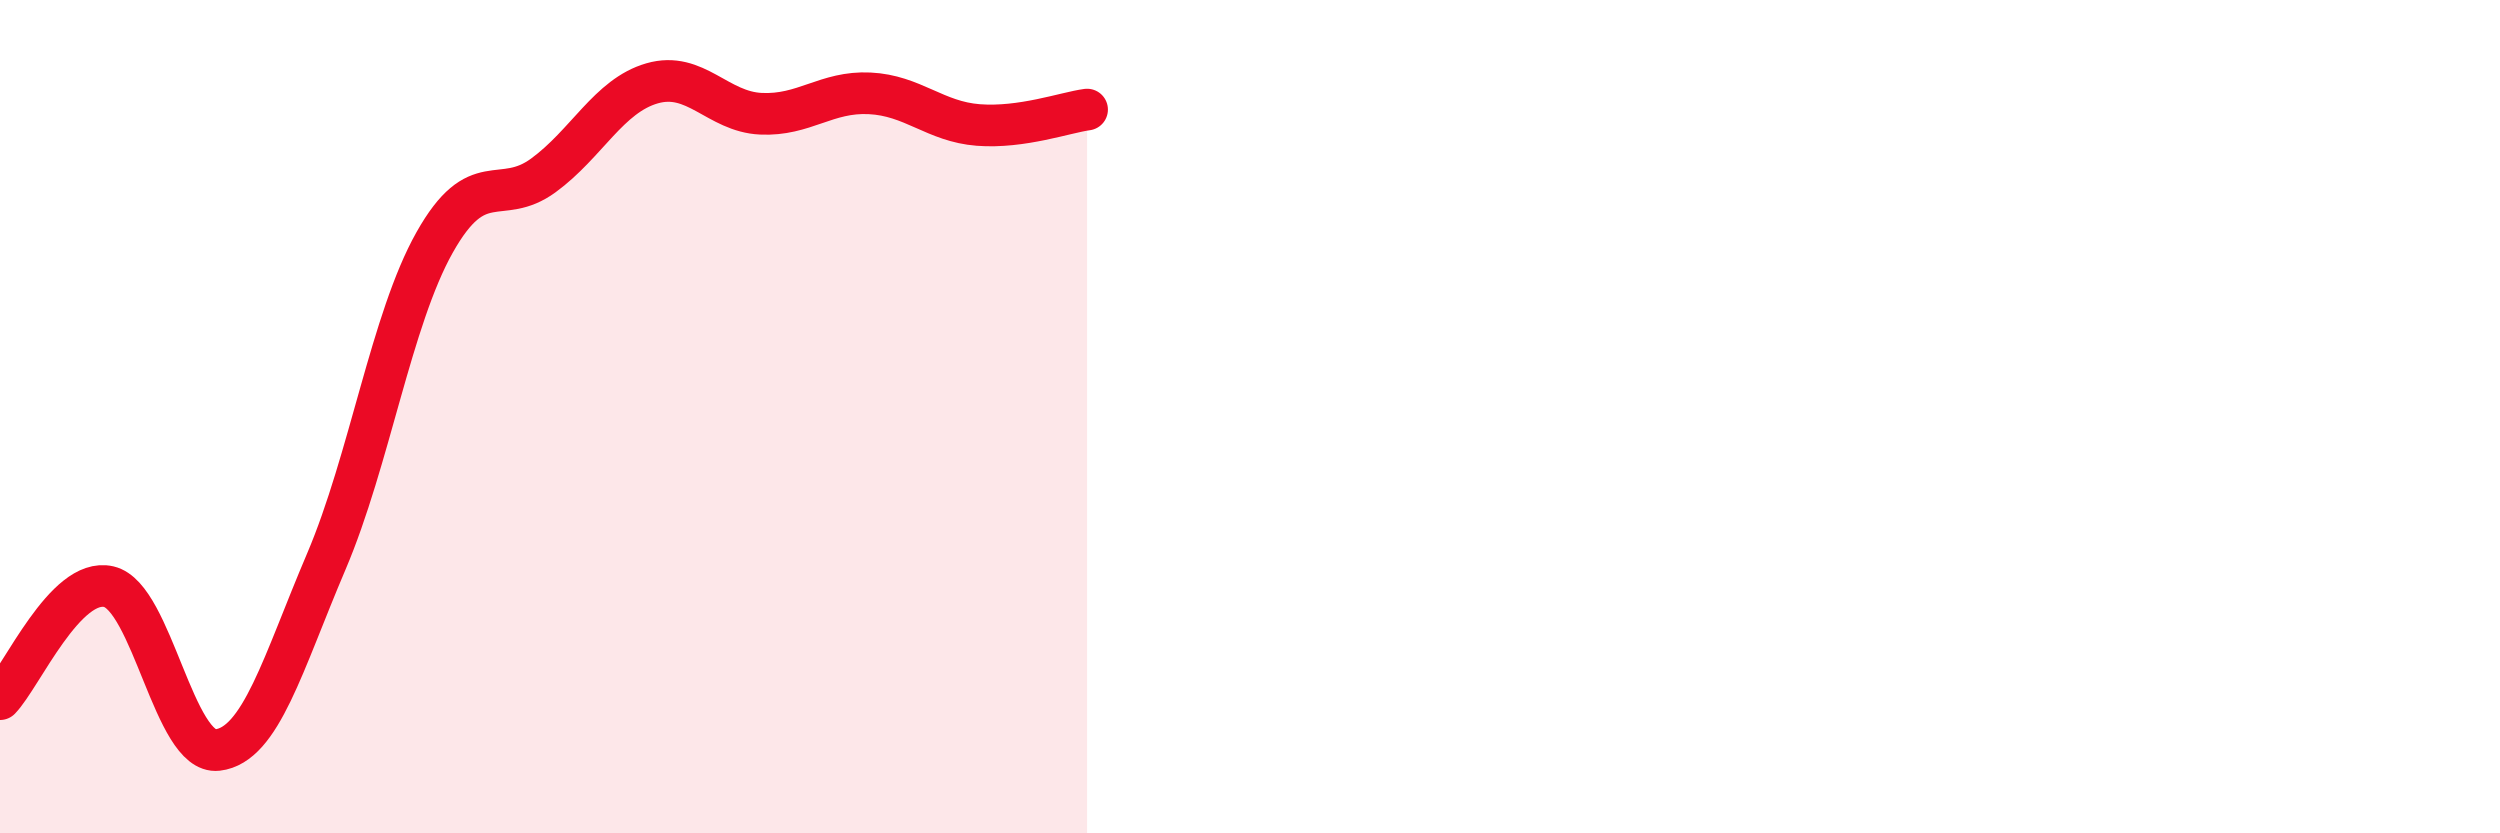 
    <svg width="60" height="20" viewBox="0 0 60 20" xmlns="http://www.w3.org/2000/svg">
      <path
        d="M 0,16.78 C 0.52,16.24 1.57,13.84 2.61,14.08 C 3.65,14.32 4.18,18.12 5.22,18 C 6.26,17.88 6.79,15.92 7.83,13.48 C 8.87,11.04 9.39,7.67 10.43,5.82 C 11.47,3.97 12,4.97 13.04,4.21 C 14.08,3.45 14.61,2.3 15.65,2 C 16.69,1.7 17.22,2.68 18.26,2.73 C 19.3,2.78 19.83,2.19 20.87,2.24 C 21.91,2.29 22.44,2.92 23.48,3 C 24.52,3.08 25.57,2.7 26.09,2.63L26.09 20L0 20Z"
        fill="#EB0A25"
        opacity="0.1"
        stroke-linecap="round"
        stroke-linejoin="round"
      />
      <path
        d="M 0,16.78 C 0.52,16.24 1.57,13.84 2.61,14.08 C 3.65,14.32 4.18,18.12 5.22,18 C 6.26,17.88 6.79,15.92 7.83,13.48 C 8.87,11.04 9.39,7.67 10.43,5.82 C 11.47,3.97 12,4.97 13.04,4.21 C 14.08,3.45 14.61,2.3 15.65,2 C 16.69,1.7 17.22,2.68 18.26,2.73 C 19.3,2.78 19.83,2.19 20.87,2.24 C 21.91,2.29 22.44,2.92 23.48,3 C 24.52,3.08 25.57,2.7 26.09,2.63"
        stroke="#EB0A25"
        stroke-width="1"
        fill="none"
        stroke-linecap="round"
        stroke-linejoin="round"
      />
    </svg>
  